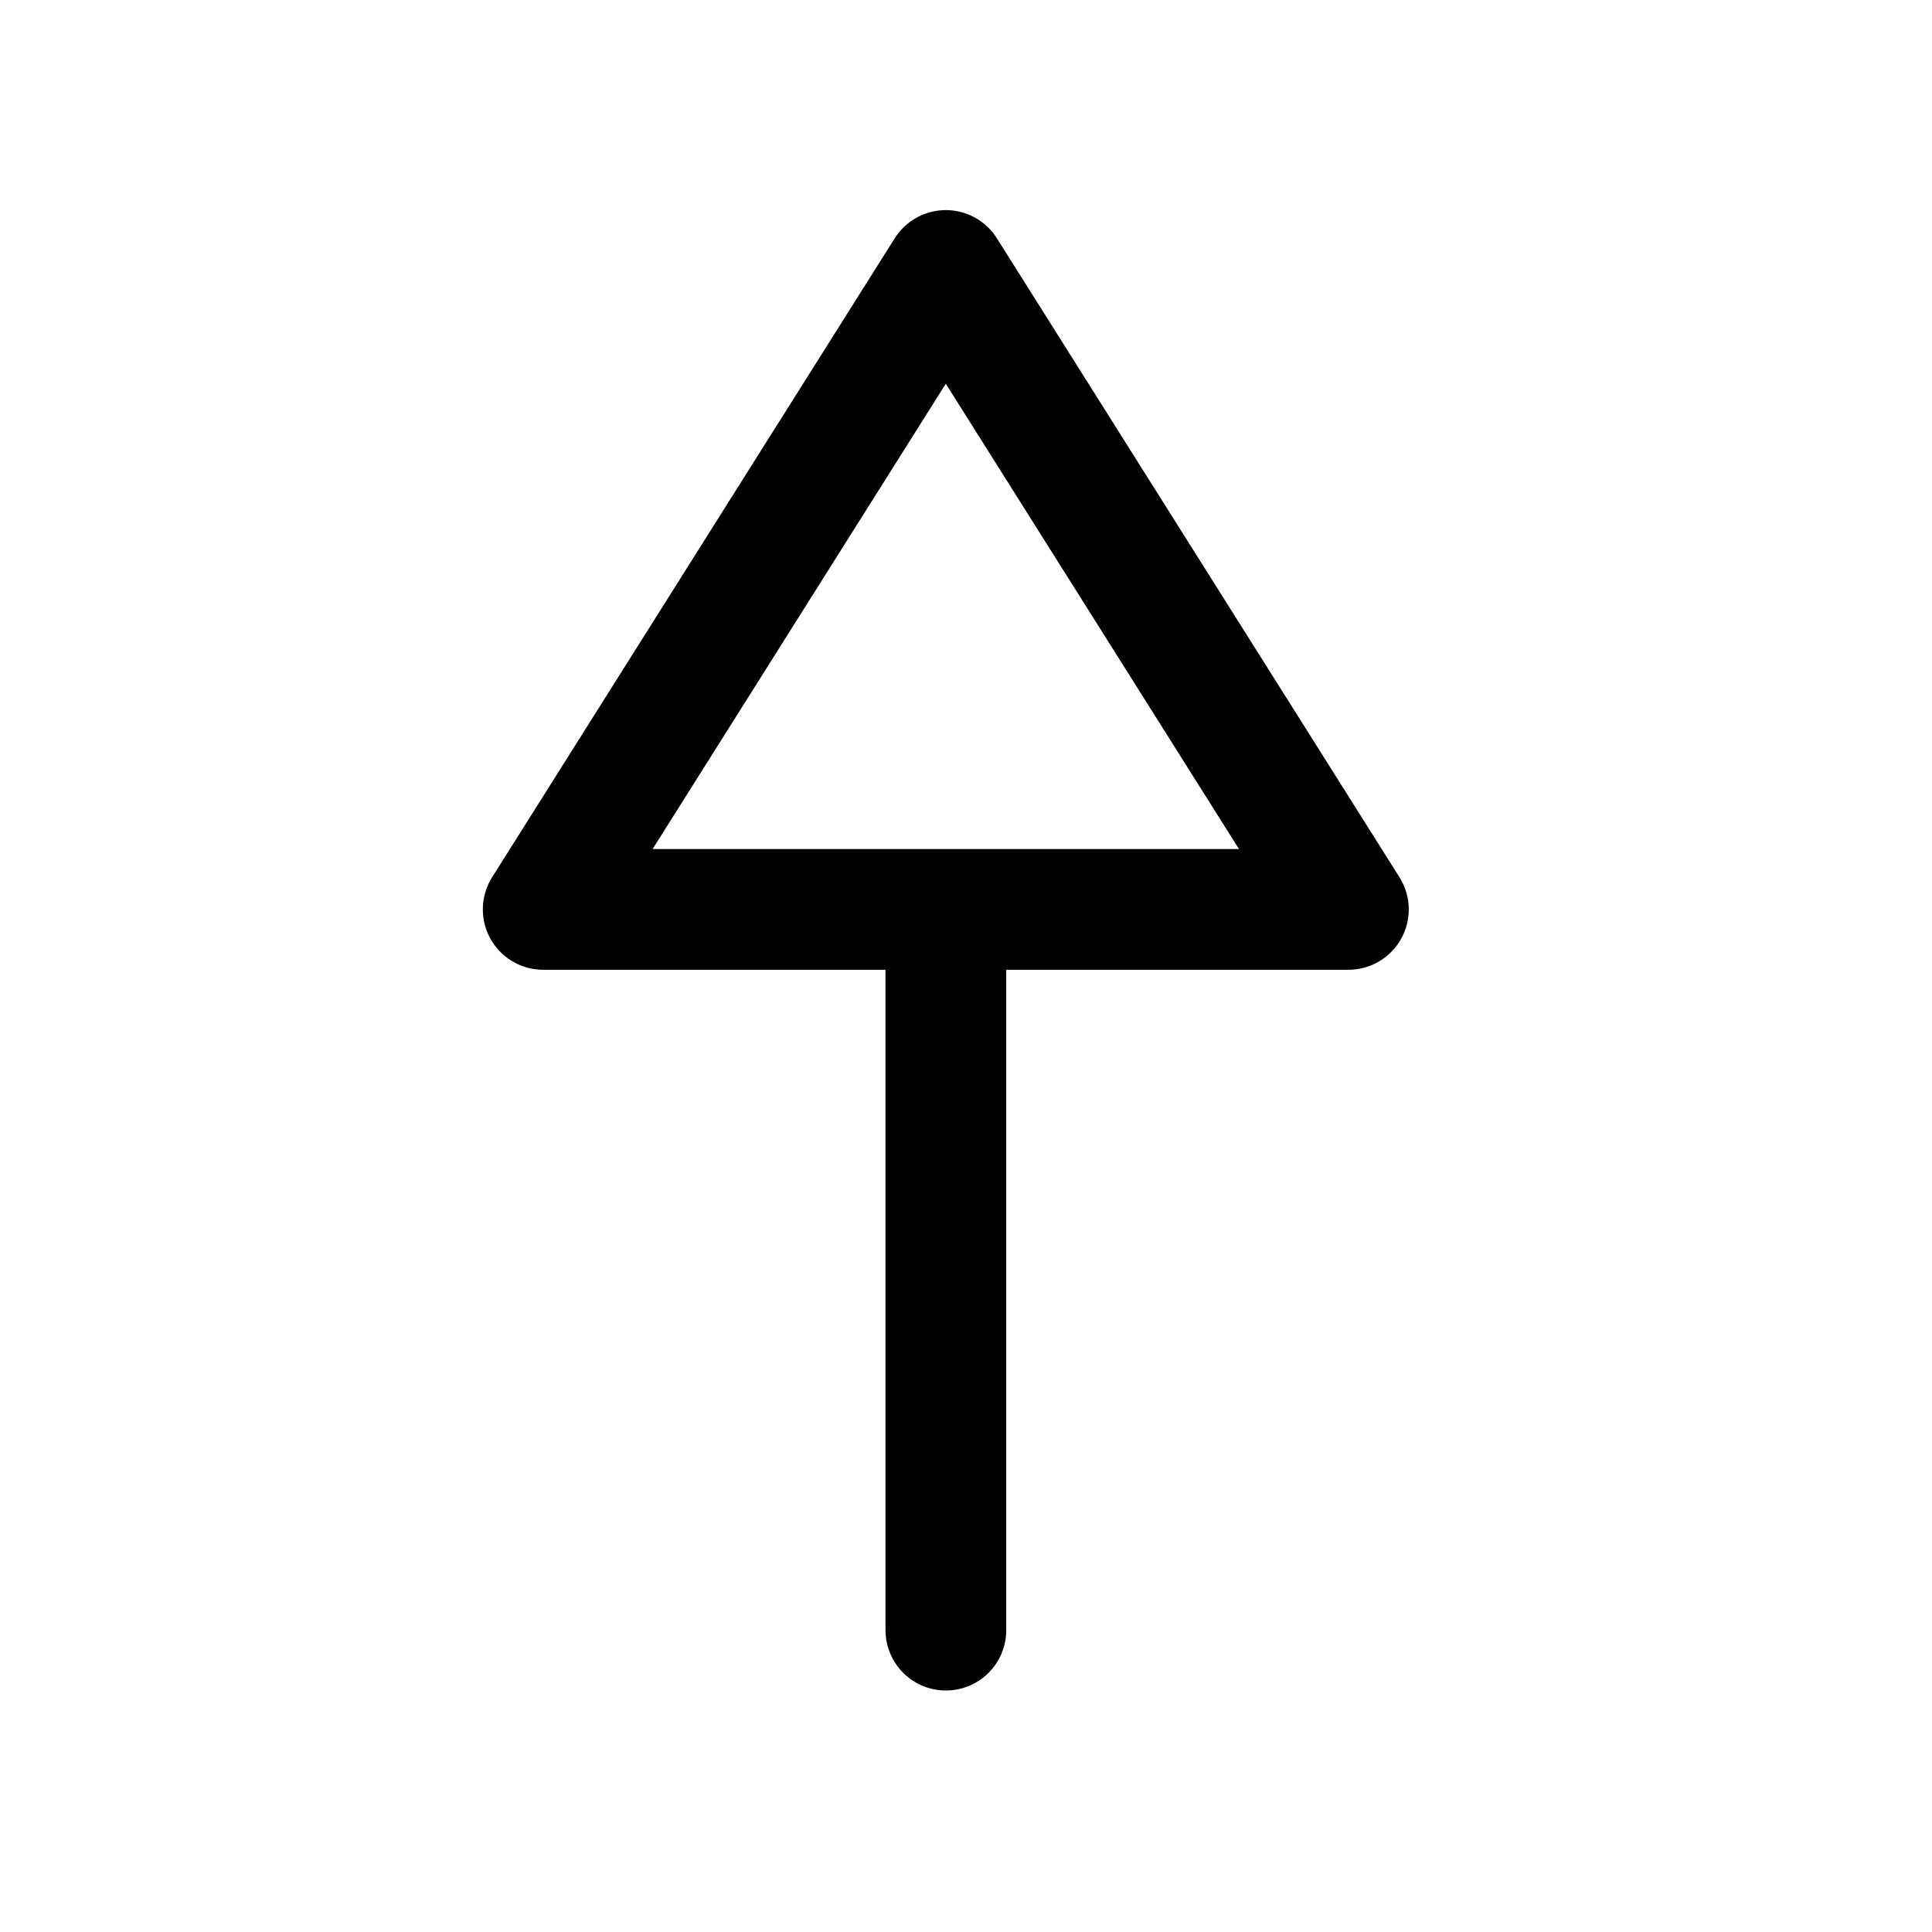<svg width="24" height="24" viewBox="0 0 24 24" fill="none" xmlns="http://www.w3.org/2000/svg">
<path d="M11.75 11.3V20.25" stroke="black" stroke-width="1.5" stroke-linecap="round" stroke-linejoin="round"/>
<path fill-rule="evenodd" clip-rule="evenodd" d="M16.75 11.297L11.749 3.36L6.748 11.297H16.75Z" stroke="black" stroke-width="1.5" stroke-linecap="round" stroke-linejoin="round"/>
</svg>
